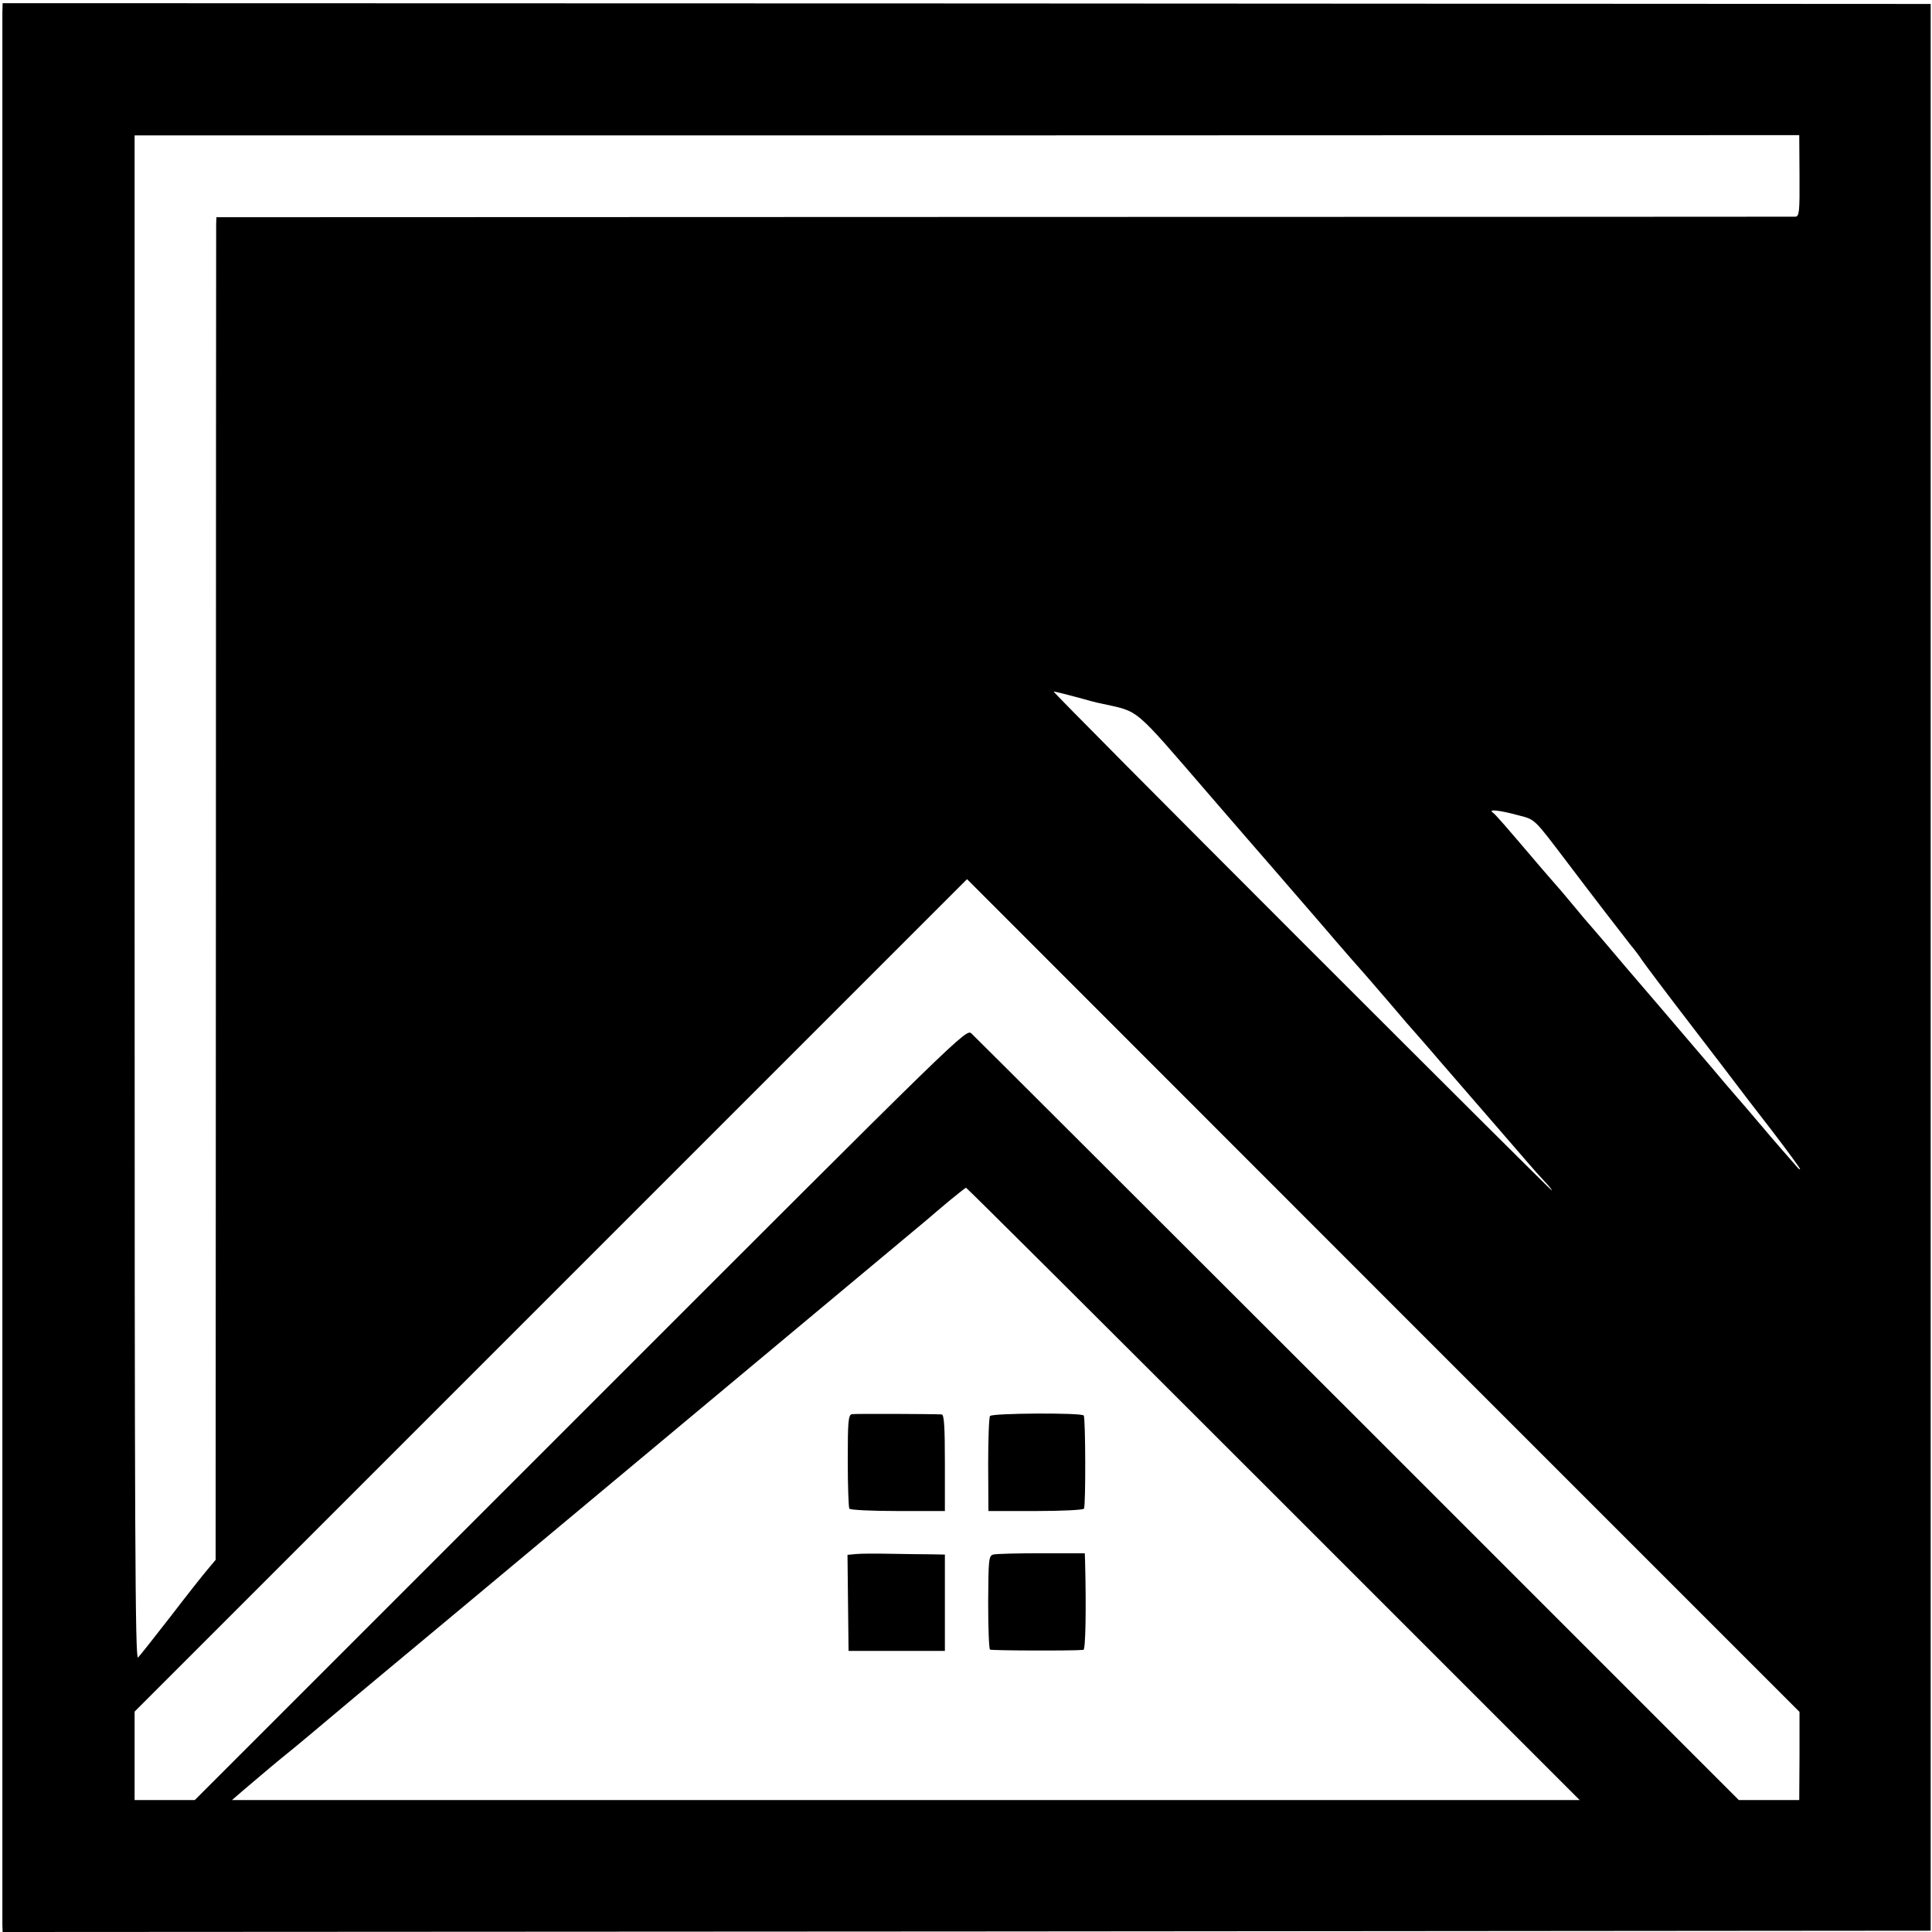 <?xml version="1.0" standalone="no"?>
<!DOCTYPE svg PUBLIC "-//W3C//DTD SVG 20010904//EN"
 "http://www.w3.org/TR/2001/REC-SVG-20010904/DTD/svg10.dtd">
<svg version="1.0" xmlns="http://www.w3.org/2000/svg"
 width="732pt" height="732pt" viewBox="0 0 732 732"
 preserveAspectRatio="xMidYMid meet">
<g transform="translate(0,732) scale(0.1,-0.1)"
fill="#000000" stroke="none">
<path d="M9 7272 c0 -49 0 -7209 0 -7245 l1 -27 3653 2 3652 3 0 3650 0 3650
-3652 2 -3653 1 -1 -36z m6809 -618 c1 -138 -1 -154 -16 -155 -9 0 -1359 -1
-2999 -1 l-2983 -1 -1 -26 c0 -14 -1 -1159 -1 -2543 l-1 -2518 -31 -37 c-18
-21 -81 -101 -140 -178 -60 -77 -115 -147 -123 -155 -11 -12 -13 458 -13 2877
l0 2890 3153 0 3154 1 1 -154z m-2744 -1974 c42 -12 84 -23 96 -25 151 -34
117 -5 415 -350 114 -132 219 -253 234 -270 14 -16 98 -113 186 -215 87 -102
162 -187 165 -190 3 -3 45 -52 95 -110 49 -58 94 -110 100 -116 5 -6 47 -53
91 -105 121 -139 302 -349 337 -389 16 -19 44 -50 60 -67 17 -18 29 -33 26
-33 -2 0 -429 425 -949 945 -520 520 -942 945 -938 945 4 0 41 -9 82 -20z
m1675 -448 c70 -18 60 -10 191 -182 93 -123 214 -280 237 -309 16 -19 35 -44
43 -57 8 -12 88 -119 178 -236 90 -117 173 -226 185 -242 12 -16 70 -92 130
-169 59 -77 107 -143 107 -146 0 -3 -4 -1 -9 5 -15 17 -95 108 -146 169 -27
32 -68 80 -90 105 -22 25 -61 71 -86 101 -26 30 -118 138 -205 240 -88 102
-179 209 -204 239 -25 29 -50 58 -55 64 -6 6 -33 38 -60 71 -28 33 -54 65 -60
71 -5 6 -32 37 -60 69 -144 169 -180 211 -190 217 -17 13 27 8 94 -10z m1069
-3565 l-1 -167 -115 0 -114 0 -1443 1443 c-794 793 -1452 1450 -1464 1461 -21
19 -23 16 -1482 -1443 l-1461 -1461 -114 0 -114 0 0 167 0 168 1577 1577 1577
1577 1577 -1578 1577 -1577 0 -167z m-1993 993 l1160 -1160 -2553 0 -2553 0
44 38 c73 62 119 101 161 135 22 17 139 115 260 217 122 101 655 546 1186 989
531 443 974 813 985 822 11 10 47 40 80 68 33 27 62 50 65 51 3 0 527 -522
1165 -1160z"/>
<path d="M3228 1962 c-14 -3 -16 -26 -16 -176 0 -95 3 -177 6 -182 4 -5 84 -9
185 -9 l177 0 0 182 c0 139 -3 183 -12 184 -44 2 -327 3 -340 1z"/>
<path d="M3751 1955 c-4 -5 -7 -89 -7 -185 l1 -175 178 0 c99 0 181 4 184 9 7
11 6 346 -1 353 -10 11 -347 9 -355 -2z"/>
<path d="M3243 1432 l-32 -3 2 -182 2 -182 183 0 182 0 0 182 0 183 -52 1
c-29 0 -98 1 -153 2 -55 1 -114 1 -132 -1z"/>
<path d="M3763 1430 c-17 -5 -18 -19 -19 -180 0 -96 3 -177 7 -180 6 -4 322
-5 354 -1 8 1 11 156 6 341 l-1 25 -164 0 c-91 0 -173 -2 -183 -5z"/>
</g>
</svg>
